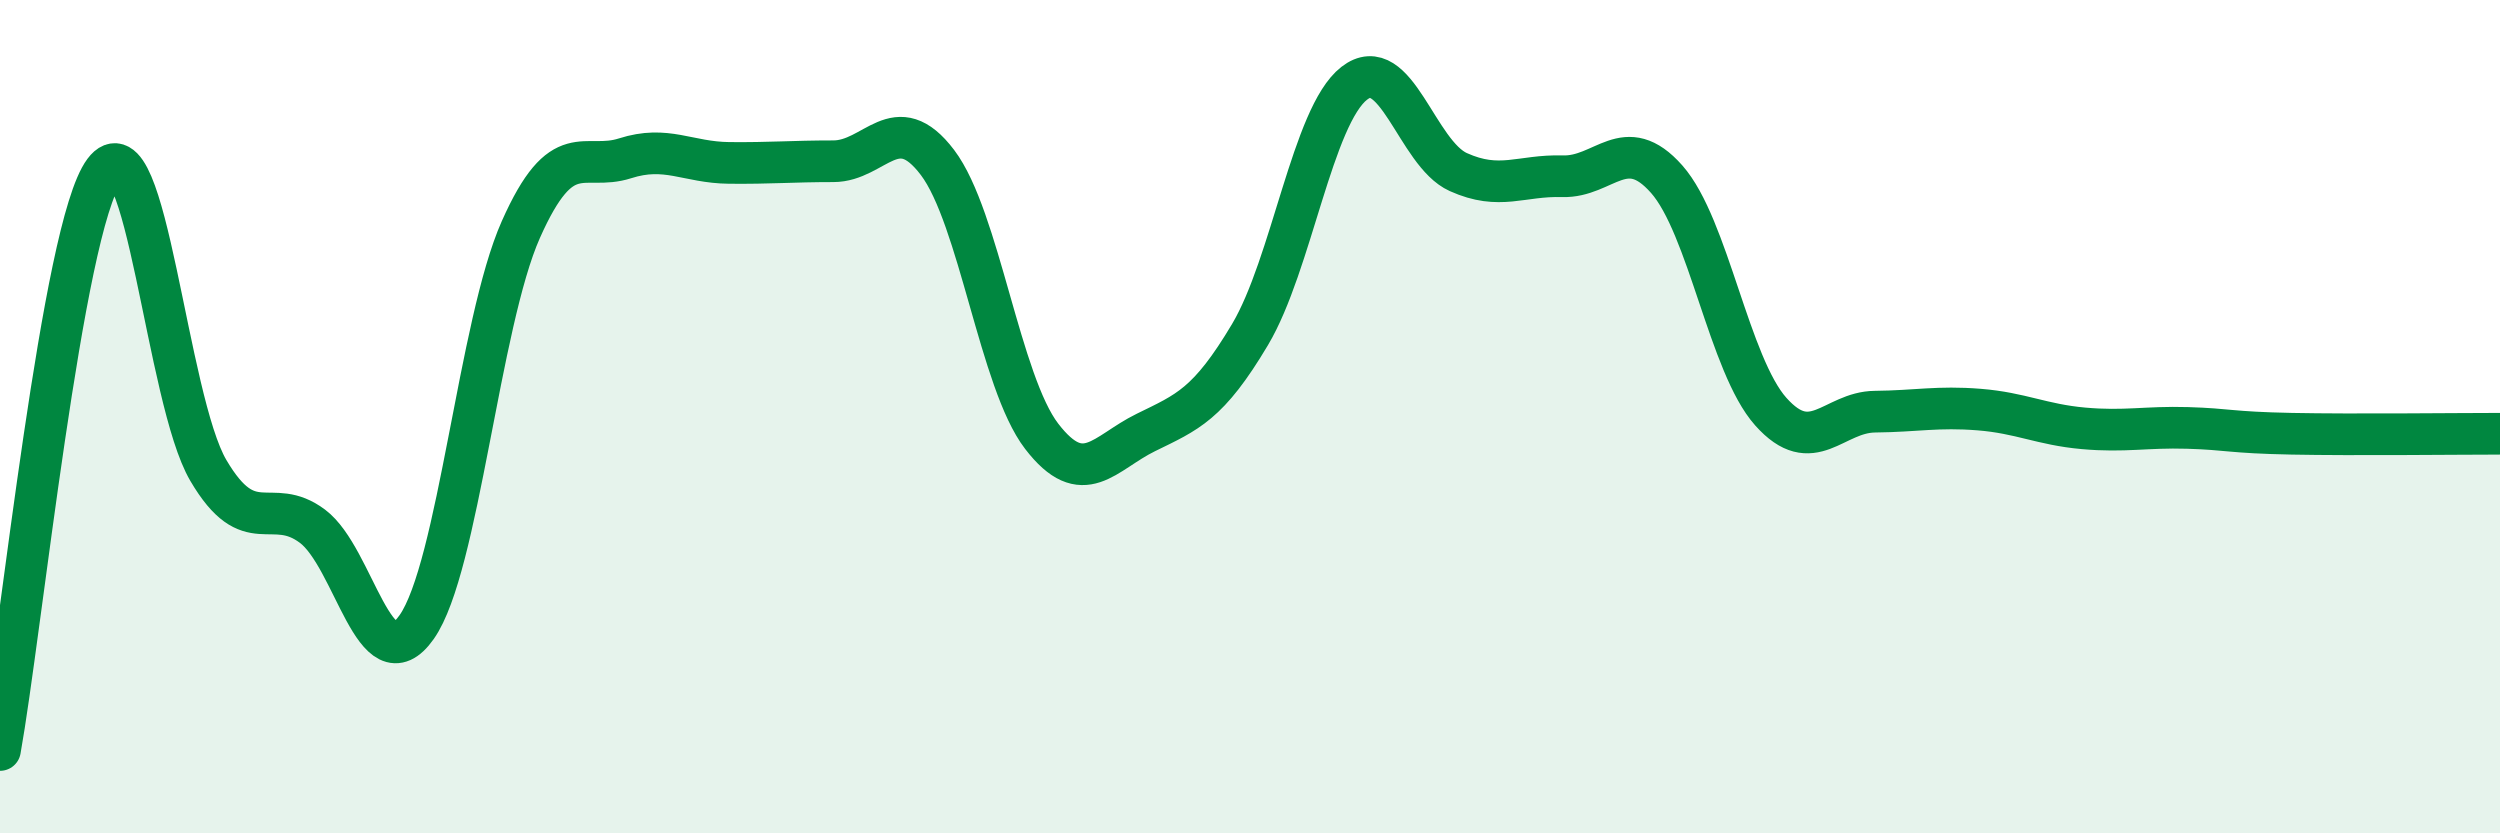 
    <svg width="60" height="20" viewBox="0 0 60 20" xmlns="http://www.w3.org/2000/svg">
      <path
        d="M 0,18 C 0.5,15.22 1.5,5.45 2.5,4.11 C 3.5,2.77 4,9.59 5,11.29 C 6,12.99 6.5,11.88 7.5,12.63 C 8.5,13.38 9,16.47 10,15.05 C 11,13.63 11.5,7.76 12.5,5.51 C 13.5,3.26 14,4.12 15,3.8 C 16,3.48 16.5,3.9 17.5,3.91 C 18.5,3.92 19,3.87 20,3.87 C 21,3.87 21.5,2.58 22.5,3.9 C 23.5,5.22 24,9.17 25,10.47 C 26,11.77 26.5,10.87 27.5,10.38 C 28.5,9.89 29,9.71 30,8.03 C 31,6.35 31.5,2.78 32.5,2 C 33.5,1.22 34,3.68 35,4.13 C 36,4.58 36.5,4.2 37.5,4.23 C 38.5,4.26 39,3.17 40,4.3 C 41,5.43 41.5,8.76 42.5,9.88 C 43.5,11 44,9.89 45,9.88 C 46,9.87 46.5,9.75 47.5,9.83 C 48.5,9.91 49,10.19 50,10.28 C 51,10.37 51.5,10.24 52.5,10.27 C 53.5,10.3 53.5,10.38 55,10.41 C 56.5,10.44 59,10.41 60,10.41L60 20L0 20Z"
        fill="#008740"
        opacity="0.1"
        stroke-linecap="round"
        stroke-linejoin="round"
      />
      <path
        d="M 0,18 C 0.5,15.22 1.5,5.45 2.5,4.11 C 3.5,2.77 4,9.59 5,11.29 C 6,12.99 6.5,11.88 7.5,12.63 C 8.5,13.38 9,16.47 10,15.05 C 11,13.63 11.5,7.76 12.5,5.51 C 13.5,3.26 14,4.12 15,3.8 C 16,3.48 16.5,3.9 17.5,3.91 C 18.5,3.92 19,3.87 20,3.87 C 21,3.87 21.5,2.58 22.5,3.9 C 23.5,5.22 24,9.17 25,10.47 C 26,11.77 26.5,10.87 27.5,10.38 C 28.5,9.89 29,9.71 30,8.03 C 31,6.35 31.5,2.78 32.5,2 C 33.5,1.22 34,3.68 35,4.13 C 36,4.58 36.5,4.2 37.5,4.23 C 38.5,4.26 39,3.17 40,4.3 C 41,5.43 41.5,8.76 42.5,9.88 C 43.5,11 44,9.89 45,9.88 C 46,9.87 46.5,9.75 47.5,9.83 C 48.5,9.91 49,10.19 50,10.28 C 51,10.37 51.5,10.24 52.5,10.27 C 53.5,10.3 53.5,10.38 55,10.41 C 56.5,10.44 59,10.41 60,10.41"
        stroke="#008740"
        stroke-width="1"
        fill="none"
        stroke-linecap="round"
        stroke-linejoin="round"
      />
    </svg>
  